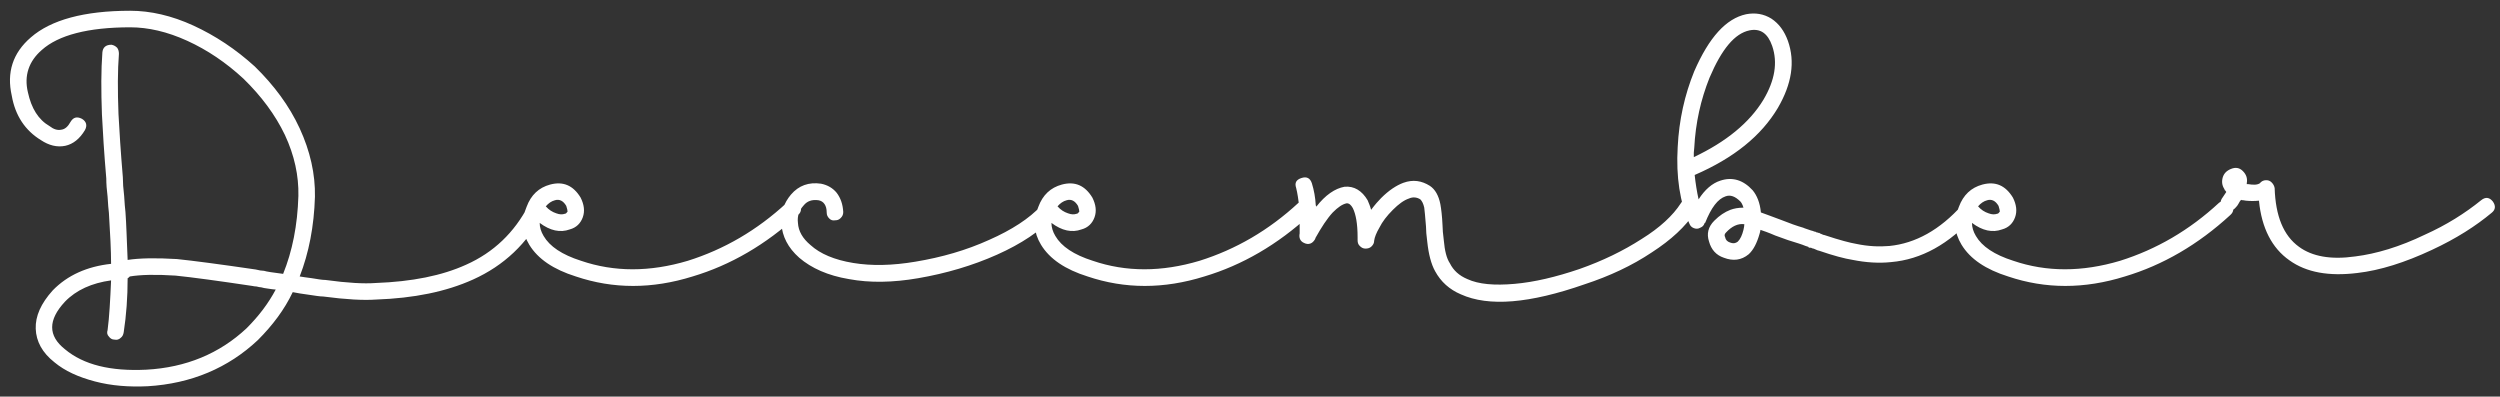 <?xml version="1.0" encoding="UTF-8"?> <svg xmlns="http://www.w3.org/2000/svg" width="208" height="33" viewBox="0 0 208 33" fill="none"><rect x="0" y="0" width="208" height="33" fill="#333333" stroke="none"/><path d="M10.8 23.002C10.728 23.075 10.655 23.147 10.619 23.147C10.619 24.742 10.51 26.228 10.293 27.641C10.257 27.859 10.184 28.004 10.039 28.112C9.894 28.257 9.713 28.294 9.532 28.257C9.314 28.257 9.169 28.149 9.061 28.004C8.916 27.859 8.879 27.677 8.952 27.46C9.097 26.373 9.169 24.996 9.242 23.328C7.647 23.546 6.342 24.126 5.4 25.104C3.987 26.627 3.987 27.931 5.4 29.055C6.959 30.359 9.206 30.903 12.177 30.758C15.475 30.577 18.266 29.417 20.513 27.315C21.528 26.3 22.325 25.249 22.941 24.09C22.796 24.09 22.579 24.053 22.325 24.017C22.035 23.981 21.854 23.945 21.745 23.908C21.636 23.908 21.491 23.872 21.346 23.836C21.165 23.836 21.057 23.8 21.057 23.8C18.157 23.365 16.019 23.075 14.605 22.93C12.938 22.821 11.67 22.857 10.8 23.002ZM7.067 10.825C6.632 11.55 6.089 11.985 5.436 12.13C4.748 12.275 4.059 12.094 3.407 11.659C2.102 10.861 1.269 9.629 0.979 7.962C0.544 6.041 1.051 4.41 2.573 3.106C4.24 1.656 6.995 0.895 10.836 0.895C12.504 0.895 14.279 1.294 16.091 2.127C17.904 2.961 19.607 4.084 21.201 5.534C22.796 7.092 24.065 8.796 24.934 10.68C25.804 12.565 26.239 14.486 26.203 16.37C26.13 18.834 25.695 21.045 24.934 23.002C25.116 23.039 25.442 23.075 25.949 23.147C26.42 23.22 26.783 23.292 27.073 23.292C28.921 23.546 30.298 23.618 31.241 23.546C34.285 23.437 36.785 22.93 38.779 22.024C41.062 21.009 42.802 19.342 43.961 17.095C44.034 16.95 44.142 16.841 44.324 16.769C44.505 16.696 44.686 16.696 44.867 16.769C45.23 16.986 45.339 17.312 45.194 17.711C43.889 20.248 41.932 22.096 39.359 23.256C37.112 24.271 34.43 24.814 31.277 24.923C30.262 24.996 28.812 24.923 26.892 24.669C26.602 24.669 26.203 24.597 25.695 24.524C25.152 24.452 24.717 24.38 24.355 24.307C23.666 25.757 22.687 27.061 21.455 28.294C18.991 30.613 15.91 31.918 12.286 32.135C10.728 32.208 9.278 32.099 7.901 31.737C6.524 31.374 5.4 30.867 4.53 30.142C3.516 29.345 3.008 28.402 2.972 27.351C2.936 26.3 3.407 25.249 4.385 24.162C5.618 22.894 7.248 22.169 9.242 21.951C9.242 20.864 9.169 19.451 9.061 17.711C9.024 17.421 8.988 16.986 8.952 16.37C8.879 15.79 8.843 15.283 8.843 14.848C8.662 12.746 8.553 10.97 8.481 9.52C8.408 7.527 8.408 5.824 8.517 4.374C8.553 3.939 8.807 3.722 9.278 3.722C9.459 3.758 9.604 3.83 9.749 3.975C9.858 4.12 9.894 4.302 9.894 4.483C9.785 5.86 9.785 7.527 9.858 9.484C9.93 10.861 10.039 12.601 10.22 14.739C10.22 15.174 10.257 15.718 10.329 16.298C10.365 16.914 10.402 17.349 10.438 17.639C10.51 18.581 10.546 19.922 10.619 21.625C11.561 21.48 12.938 21.444 14.714 21.553C16.128 21.698 18.302 21.988 21.274 22.422C21.564 22.495 21.781 22.531 21.963 22.531C22.18 22.604 22.724 22.676 23.557 22.785C24.318 20.9 24.753 18.762 24.826 16.298C24.862 14.63 24.5 12.927 23.702 11.224C22.905 9.557 21.745 7.998 20.259 6.549C18.81 5.208 17.251 4.157 15.584 3.396C13.917 2.634 12.322 2.272 10.836 2.272C7.321 2.272 4.857 2.924 3.479 4.157C2.392 5.099 1.993 6.295 2.32 7.672C2.61 9.013 3.189 9.955 4.132 10.499C4.458 10.753 4.784 10.861 5.11 10.789C5.4 10.753 5.654 10.535 5.871 10.136C6.089 9.774 6.379 9.665 6.814 9.883C7.176 10.1 7.285 10.427 7.067 10.825ZM45.41 17.167C45.663 17.457 45.953 17.639 46.279 17.747C46.569 17.856 46.787 17.856 47.004 17.784C47.077 17.784 47.149 17.711 47.222 17.602C47.222 17.53 47.185 17.349 47.113 17.131C46.859 16.696 46.533 16.551 46.171 16.66C45.881 16.733 45.627 16.914 45.41 17.167ZM44.902 18.545C44.902 18.907 45.011 19.269 45.228 19.632C45.736 20.502 46.751 21.19 48.345 21.698C51.099 22.64 54.071 22.64 57.224 21.698C60.232 20.755 62.987 19.161 65.451 16.878C65.814 16.587 66.14 16.587 66.43 16.914C66.72 17.276 66.72 17.602 66.394 17.892C63.712 20.357 60.776 22.06 57.623 23.002C54.252 24.053 51.027 24.053 47.91 23.002C46.062 22.422 44.757 21.553 44.032 20.357C43.416 19.342 43.344 18.291 43.815 17.204C44.177 16.225 44.83 15.609 45.772 15.355C46.859 15.065 47.693 15.428 48.309 16.443C48.599 17.022 48.671 17.566 48.49 18.073C48.309 18.581 47.947 18.943 47.403 19.088C46.605 19.378 45.772 19.197 44.902 18.545ZM68.781 17.675C68.781 17.095 68.527 16.733 68.092 16.66C67.548 16.587 67.15 16.733 66.86 17.095C66.497 17.494 66.316 17.965 66.389 18.545C66.425 19.233 66.787 19.849 67.44 20.393C68.237 21.118 69.433 21.625 70.991 21.879C72.513 22.133 74.253 22.096 76.174 21.77C78.348 21.408 80.378 20.828 82.299 19.958C84.183 19.125 85.633 18.182 86.612 17.131C86.974 16.841 87.3 16.841 87.59 17.131C87.916 17.457 87.916 17.784 87.626 18.073C86.539 19.233 84.981 20.284 82.951 21.19C80.922 22.096 78.711 22.749 76.391 23.147C74.289 23.51 72.368 23.546 70.629 23.22C68.889 22.93 67.512 22.314 66.497 21.444C65.555 20.61 65.084 19.668 65.011 18.617C64.939 17.675 65.229 16.878 65.809 16.189C66.461 15.428 67.295 15.138 68.309 15.283C68.853 15.392 69.288 15.645 69.614 16.044C69.94 16.479 70.121 16.986 70.158 17.639C70.158 17.856 70.085 18.001 69.94 18.146C69.795 18.291 69.65 18.327 69.505 18.327C69.288 18.363 69.143 18.327 68.998 18.182C68.853 18.037 68.781 17.892 68.781 17.675ZM87.986 17.167C88.24 17.457 88.53 17.639 88.856 17.747C89.146 17.856 89.364 17.856 89.581 17.784C89.653 17.784 89.726 17.711 89.799 17.602C89.799 17.53 89.762 17.349 89.69 17.131C89.436 16.696 89.11 16.551 88.748 16.66C88.458 16.733 88.204 16.914 87.986 17.167ZM87.479 18.545C87.479 18.907 87.588 19.269 87.805 19.632C88.313 20.502 89.327 21.19 90.922 21.698C93.676 22.64 96.648 22.64 99.801 21.698C102.809 20.755 105.564 19.161 108.028 16.878C108.39 16.587 108.717 16.587 109.007 16.914C109.297 17.276 109.297 17.602 108.97 17.892C106.288 20.357 103.353 22.06 100.2 23.002C96.829 24.053 93.604 24.053 90.487 23.002C88.639 22.422 87.334 21.553 86.609 20.357C85.993 19.342 85.921 18.291 86.392 17.204C86.754 16.225 87.406 15.609 88.349 15.355C89.436 15.065 90.27 15.428 90.886 16.443C91.176 17.022 91.248 17.566 91.067 18.073C90.886 18.581 90.523 18.943 89.98 19.088C89.182 19.378 88.349 19.197 87.479 18.545ZM109.147 15.247C109.328 15.826 109.437 16.443 109.473 17.095L109.509 17.131V17.204C110.27 16.225 111.068 15.681 111.865 15.537C112.662 15.464 113.315 15.863 113.786 16.66C113.894 16.914 114.003 17.167 114.076 17.457C114.402 17.022 114.692 16.696 114.909 16.479C115.562 15.826 116.178 15.428 116.757 15.21C117.555 14.92 118.28 15.029 118.968 15.464C119.403 15.754 119.693 16.261 119.838 16.986C119.911 17.385 119.983 17.965 120.019 18.762C120.019 19.052 120.055 19.451 120.128 20.03C120.2 20.828 120.345 21.48 120.635 21.915C120.925 22.495 121.396 22.93 122.085 23.22C123.027 23.655 124.332 23.763 125.999 23.618C127.666 23.474 129.478 23.039 131.399 22.386C133.356 21.698 135.06 20.864 136.582 19.886C138.104 18.943 139.191 17.928 139.843 16.914C140.061 16.551 140.387 16.479 140.786 16.696C141.184 16.986 141.257 17.312 141.003 17.675C140.242 18.834 139.046 19.958 137.415 21.009C135.784 22.096 133.936 22.966 131.834 23.655C127.268 25.249 123.861 25.539 121.541 24.488C120.599 24.09 119.874 23.437 119.403 22.567C119.077 21.988 118.86 21.154 118.751 20.139C118.678 19.596 118.642 19.161 118.642 18.834C118.57 18.001 118.533 17.494 118.497 17.276C118.425 16.95 118.316 16.733 118.171 16.587C117.881 16.406 117.555 16.37 117.229 16.515C116.794 16.66 116.359 16.986 115.888 17.457C115.38 17.965 115.018 18.436 114.764 18.943C114.511 19.378 114.366 19.741 114.329 20.03C114.329 20.212 114.257 20.357 114.112 20.502C113.967 20.647 113.786 20.683 113.604 20.683C113.423 20.683 113.278 20.61 113.133 20.465C112.988 20.32 112.952 20.175 112.952 19.958V19.886V19.741C112.952 18.617 112.807 17.82 112.553 17.312C112.408 17.059 112.264 16.914 112.046 16.914C111.684 16.986 111.321 17.24 110.886 17.675C110.415 18.182 109.944 18.907 109.437 19.813V19.849L109.4 19.922C109.183 20.284 108.857 20.393 108.494 20.212C108.168 20.067 108.059 19.777 108.132 19.414V18.798C108.132 18.001 108.096 17.457 108.096 17.167C108.023 16.587 107.951 16.08 107.842 15.645C107.697 15.21 107.842 14.957 108.277 14.812C108.712 14.667 109.002 14.812 109.147 15.247ZM140.925 13.072C143.607 11.804 145.564 10.209 146.723 8.288C147.666 6.694 147.919 5.208 147.448 3.83C147.086 2.779 146.47 2.345 145.564 2.526C144.331 2.779 143.244 4.084 142.229 6.476C141.505 8.288 141.07 10.209 140.961 12.311C140.961 12.42 140.925 12.565 140.925 12.71C140.925 12.891 140.925 13 140.925 13.072ZM145.056 17.276C144.984 17.022 144.875 16.841 144.803 16.769C144.368 16.334 143.969 16.189 143.57 16.334C142.918 16.551 142.374 17.276 141.867 18.545H141.831C141.758 18.762 141.65 18.871 141.468 18.943C141.287 19.052 141.106 19.052 140.925 18.98C140.744 18.907 140.635 18.798 140.562 18.617C139.765 16.841 139.439 14.703 139.584 12.239C139.693 9.992 140.164 7.89 140.961 5.932C142.193 3.106 143.607 1.547 145.274 1.185C146.035 1.04 146.723 1.149 147.376 1.547C148.028 1.982 148.463 2.598 148.753 3.396C149.369 5.135 149.079 6.983 147.919 8.977C146.542 11.296 144.259 13.145 140.997 14.558C141.07 15.247 141.178 15.935 141.323 16.587C141.831 15.79 142.447 15.247 143.135 15.029C144.114 14.703 145.02 14.957 145.817 15.826C146.18 16.261 146.433 16.878 146.506 17.675C146.832 17.784 147.376 18.001 148.173 18.291C148.898 18.581 149.514 18.798 150.021 18.943C150.094 18.98 150.203 19.016 150.42 19.088C150.601 19.161 150.746 19.197 150.891 19.233C150.891 19.269 150.927 19.269 151 19.269C151.036 19.269 151.072 19.306 151.109 19.306C151.109 19.342 151.145 19.342 151.217 19.342C151.254 19.378 151.29 19.378 151.362 19.378C151.399 19.414 151.471 19.451 151.58 19.487C151.652 19.523 151.725 19.559 151.797 19.559C153.102 19.994 153.972 20.212 154.407 20.284C155.421 20.502 156.364 20.538 157.197 20.465C159.372 20.248 161.401 19.125 163.25 17.059C163.54 16.696 163.866 16.696 164.192 16.986C164.554 17.312 164.554 17.639 164.264 17.965C162.162 20.32 159.843 21.589 157.342 21.806C156.327 21.915 155.24 21.843 154.153 21.625C153.464 21.516 152.522 21.263 151.362 20.864C151.326 20.864 151.181 20.828 150.891 20.683C150.819 20.683 150.782 20.683 150.782 20.647H150.746L150.674 20.61C150.638 20.61 150.601 20.61 150.565 20.61C150.493 20.61 150.456 20.574 150.456 20.538C150.311 20.502 150.13 20.429 149.949 20.357C149.731 20.284 149.623 20.248 149.623 20.248C149.115 20.103 148.463 19.886 147.702 19.596C147.122 19.342 146.687 19.197 146.47 19.125C146.47 19.197 146.433 19.306 146.397 19.451C146.18 20.212 145.89 20.792 145.491 21.154C144.875 21.661 144.186 21.734 143.425 21.444C142.773 21.227 142.374 20.755 142.193 20.103C141.976 19.451 142.121 18.871 142.628 18.363C143.063 17.928 143.498 17.639 143.969 17.457C144.259 17.349 144.621 17.276 145.056 17.276ZM145.129 18.653C144.585 18.581 144.078 18.834 143.607 19.342C143.462 19.487 143.462 19.596 143.534 19.741C143.57 19.958 143.715 20.103 143.933 20.175C144.186 20.284 144.404 20.248 144.585 20.103C144.803 19.886 144.948 19.559 145.056 19.125C145.093 18.943 145.129 18.798 145.129 18.653ZM164.575 17.167C164.829 17.457 165.119 17.639 165.445 17.747C165.735 17.856 165.952 17.856 166.17 17.784C166.242 17.784 166.315 17.711 166.387 17.602C166.387 17.53 166.351 17.349 166.279 17.131C166.025 16.696 165.699 16.551 165.336 16.66C165.046 16.733 164.793 16.914 164.575 17.167ZM164.068 18.545C164.068 18.907 164.177 19.269 164.394 19.632C164.901 20.502 165.916 21.19 167.511 21.698C170.265 22.64 173.237 22.64 176.39 21.698C179.398 20.755 182.152 19.161 184.617 16.878C184.979 16.587 185.305 16.587 185.595 16.914C185.885 17.276 185.885 17.602 185.559 17.892C182.877 20.357 179.942 22.06 176.789 23.002C173.418 24.053 170.193 24.053 167.076 23.002C165.228 22.422 163.923 21.553 163.198 20.357C162.582 19.342 162.509 18.291 162.981 17.204C163.343 16.225 163.995 15.609 164.938 15.355C166.025 15.065 166.858 15.428 167.475 16.443C167.765 17.022 167.837 17.566 167.656 18.073C167.475 18.581 167.112 18.943 166.569 19.088C165.771 19.378 164.938 19.197 164.068 18.545ZM189.251 15.645C189.323 17.965 189.976 19.596 191.281 20.538C192.368 21.335 193.926 21.625 195.956 21.335C197.695 21.118 199.652 20.538 201.754 19.523C203.53 18.726 205.089 17.747 206.43 16.66C206.792 16.37 207.118 16.406 207.408 16.769C207.662 17.131 207.626 17.457 207.299 17.711C205.995 18.798 204.364 19.849 202.334 20.792C200.087 21.843 198.021 22.495 196.137 22.712C193.781 23.002 191.897 22.676 190.483 21.661C189.034 20.647 188.164 18.98 187.946 16.696C187.584 16.733 187.221 16.733 186.859 16.696C186.787 16.696 186.714 16.66 186.642 16.66C186.569 16.66 186.497 16.66 186.46 16.624C186.388 16.696 186.315 16.805 186.243 16.95C186.17 17.095 186.098 17.167 186.062 17.204C185.772 17.566 185.482 17.639 185.119 17.349C184.721 17.095 184.648 16.769 184.938 16.406L185.228 15.971C185.228 15.971 185.192 15.935 185.156 15.863C185.083 15.826 185.083 15.79 185.083 15.754C184.866 15.428 184.83 15.102 184.938 14.739C185.047 14.413 185.264 14.196 185.627 14.051C185.989 13.906 186.315 13.942 186.605 14.232C186.895 14.522 187.004 14.848 186.932 15.247V15.319H187.04C187.475 15.392 187.801 15.392 188.019 15.247C188.128 15.102 188.309 14.993 188.526 14.993C188.707 14.993 188.852 15.029 188.997 15.174C189.142 15.319 189.215 15.464 189.251 15.645Z" fill="white"></path></svg> 